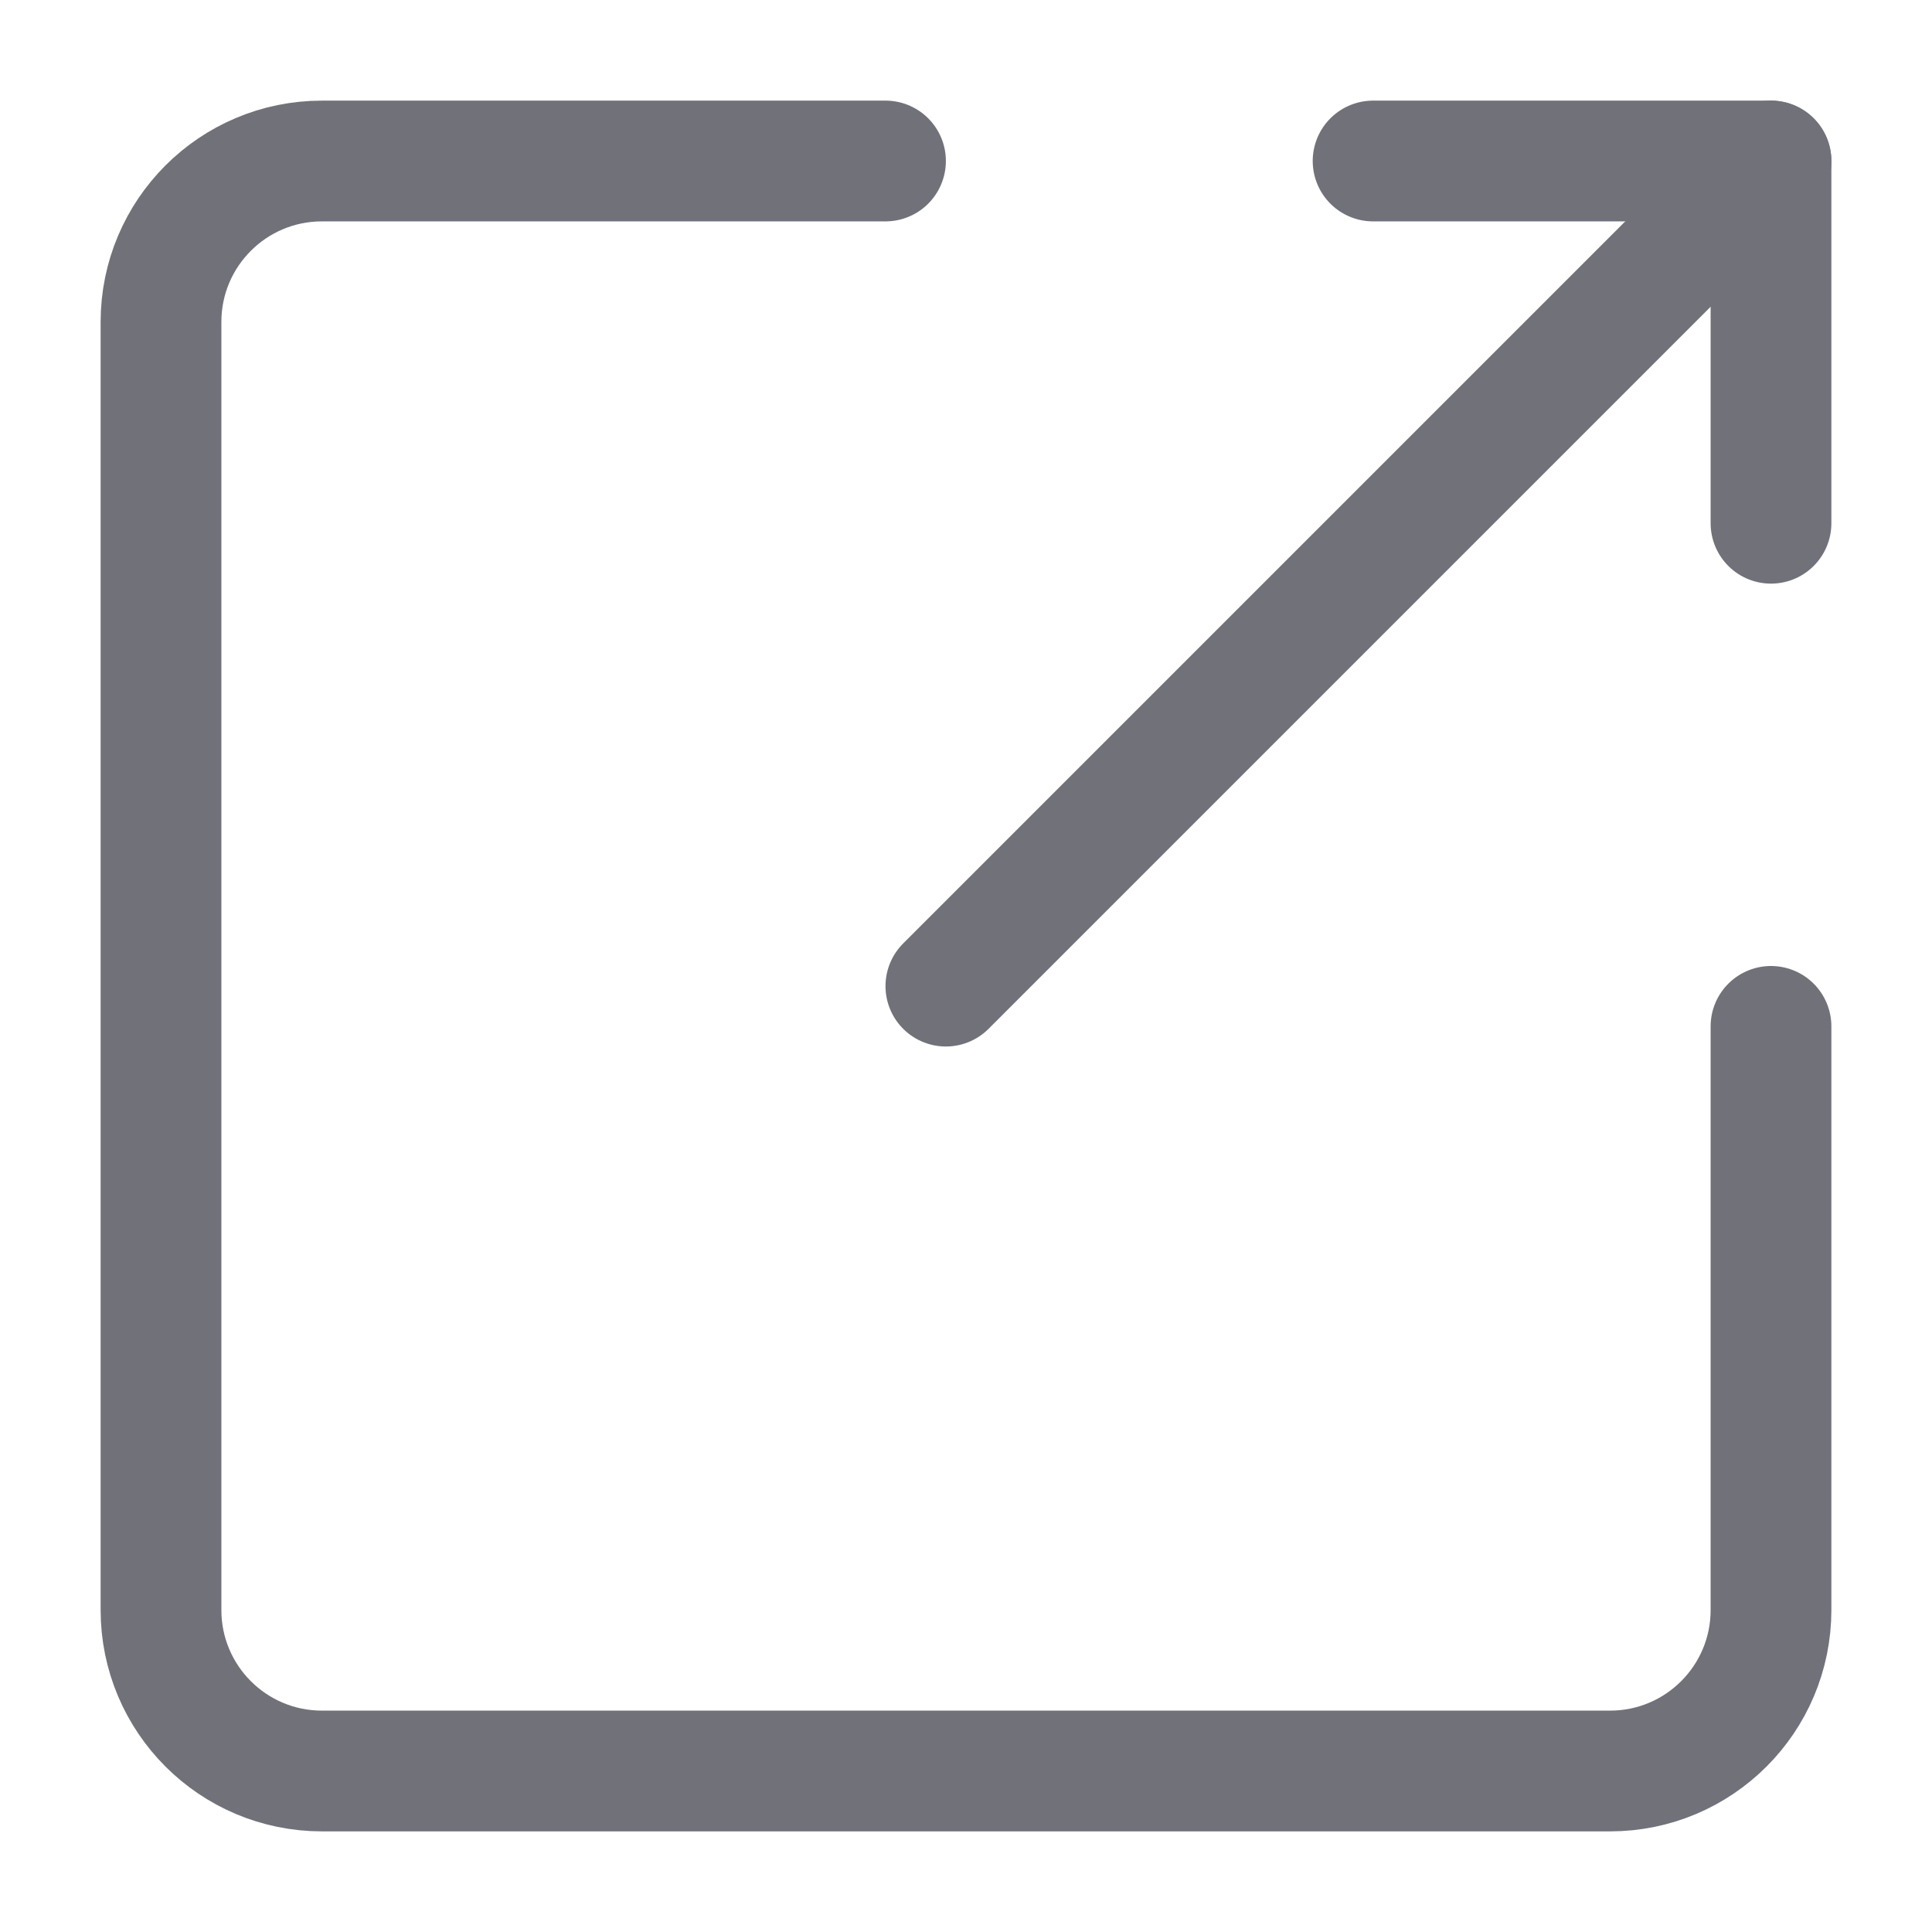<?xml version="1.0" encoding="utf-8"?><!-- Скачано с сайта svg4.ru / Downloaded from svg4.ru -->
<svg width="800px" height="800px" viewBox="0 0 24 24" fill="none" xmlns="http://www.w3.org/2000/svg">
<path d="M22 2L11.75 12.25" stroke="#71717A" stroke-width="1.5" stroke-linecap="round" stroke-linejoin="round"/>
<path d="M22 6.5L22 2L17.057 2" stroke="#71717A" stroke-width="1.5" stroke-linecap="round" stroke-linejoin="round"/>
<path d="M11 2H4C2.895 2 2 2.895 2 4V20C2 21.105 2.895 22 4 22H20C21.105 22 22 21.105 22 20V12.75" stroke="#71717A" stroke-width="1.5" stroke-linecap="round" stroke-linejoin="round"/>
</svg>